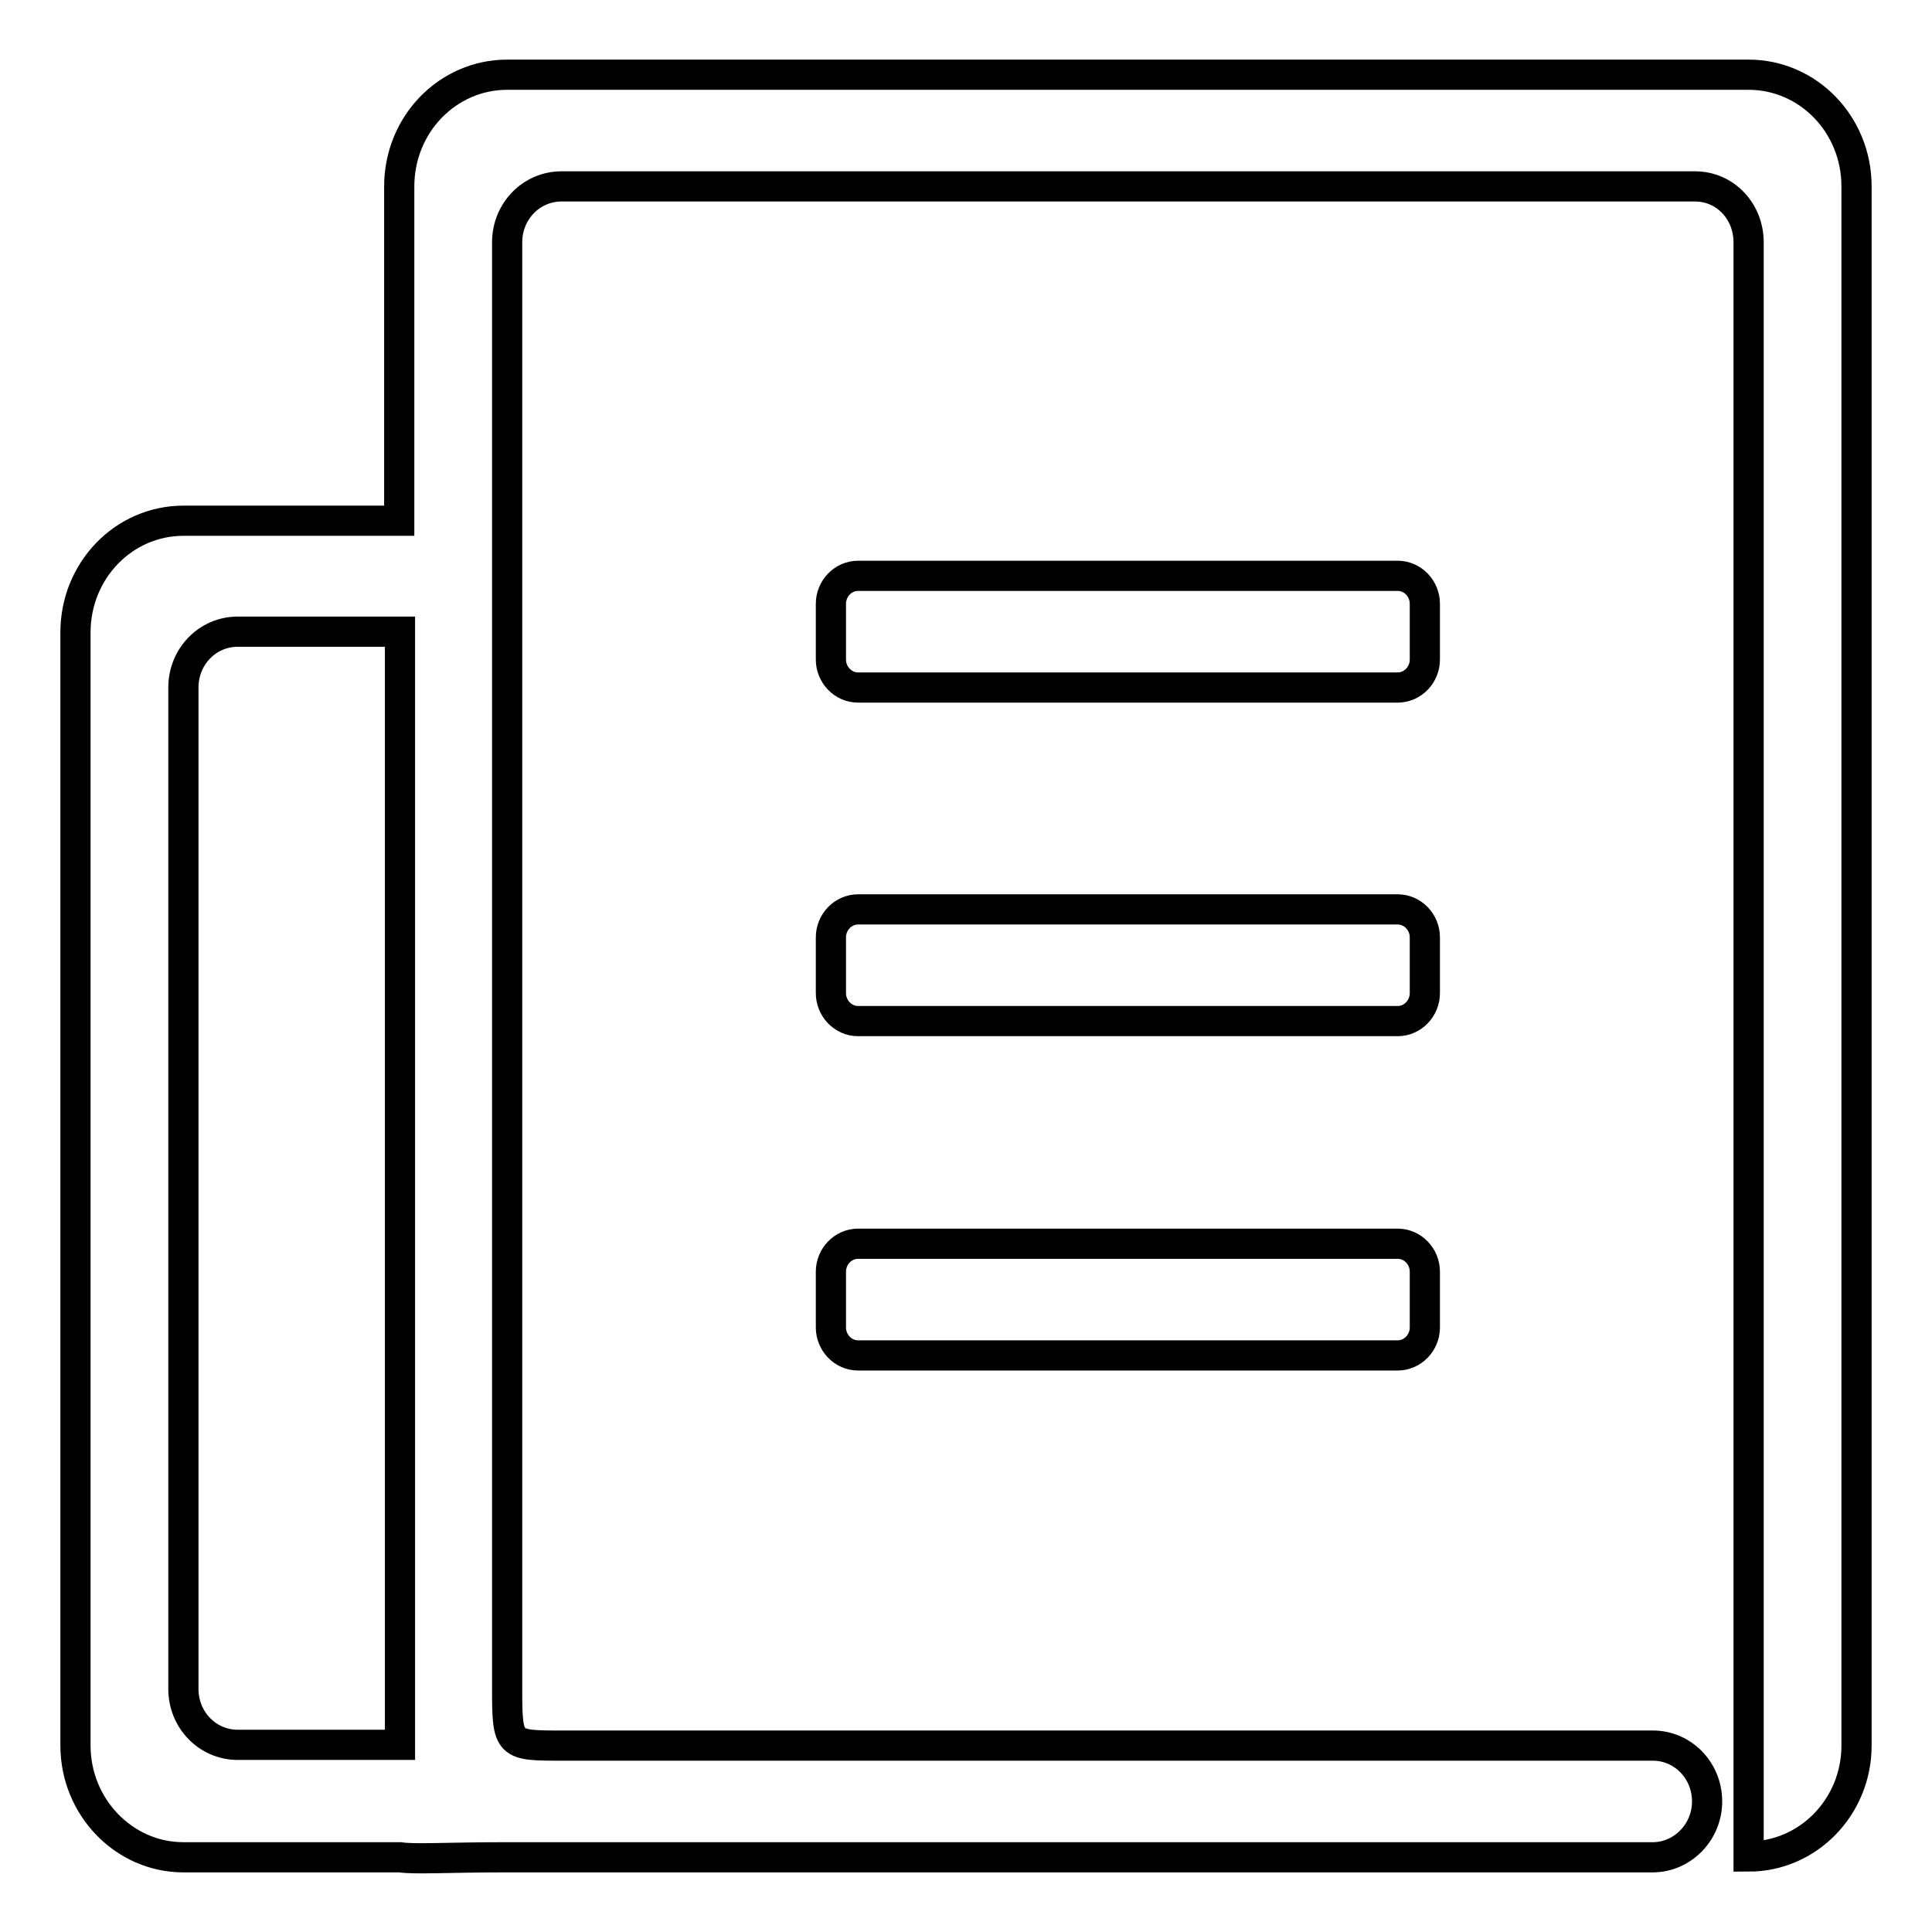 <?xml version="1.0" encoding="utf-8"?>
<!-- Svg Vector Icons : http://www.onlinewebfonts.com/icon -->
<!DOCTYPE svg PUBLIC "-//W3C//DTD SVG 1.1//EN" "http://www.w3.org/Graphics/SVG/1.1/DTD/svg11.dtd">
<svg version="1.1" xmlns="http://www.w3.org/2000/svg" xmlns:xlink="http://www.w3.org/1999/xlink" x="0px" y="0px" viewBox="0 0 256 256" enable-background="new 0 0 256 256" xml:space="preserve">
<g> <path stroke-width="4" fill-opacity="0" stroke="#000000"  d="M188.8,124.2c0-2-1.6-3.7-3.6-3.7h-71.5c-2,0-3.6,1.7-3.6,3.7v7.4c0,2,1.6,3.7,3.6,3.7h71.5 c2,0,3.6-1.7,3.6-3.7V124.2L188.8,124.2 M231.7,9.9H67.2c-7.9,0-14.3,6.6-14.3,14.8v44.3H24.3c-7.9,0-14.3,6.6-14.3,14.8v147.5 c0,8.1,6.4,14.8,14.3,14.8h28.6c0,0,0,0,0.1,0c2,0.3,6.1,0,14.2,0H219c3.9,0,7.2-3.3,7.2-7.4c0-4.1-3.2-7.4-7.2-7.4H74.4 c-7,0-7.2,0-7.2-7.4V32.1c0-4.1,3.2-7.4,7.2-7.4h150.2c4,0,7.1,3.3,7.1,7.4v213.9c7.9,0,14.3-6.6,14.3-14.7V24.7 C246,16.5,239.6,9.9,231.7,9.9L231.7,9.9 M52.9,231.2H31.5c-4,0-7.2-3.3-7.2-7.4V91.1c0-4.1,3.2-7.4,7.2-7.4h21.5V231.2L52.9,231.2  M185.2,164.8h-71.5c-2,0-3.6,1.7-3.6,3.7v7.4c0,2,1.6,3.7,3.6,3.7h71.5c2,0,3.6-1.7,3.6-3.7v-7.4 C188.8,166.5,187.2,164.8,185.2,164.8L185.2,164.8 M188.8,80c0-2-1.6-3.7-3.6-3.7h-71.5c-2,0-3.6,1.7-3.6,3.7v7.4 c0,2,1.6,3.7,3.6,3.7h71.5c2,0,3.6-1.7,3.6-3.7V80L188.8,80 M188.8,80L188.8,80z"/></g>
</svg>